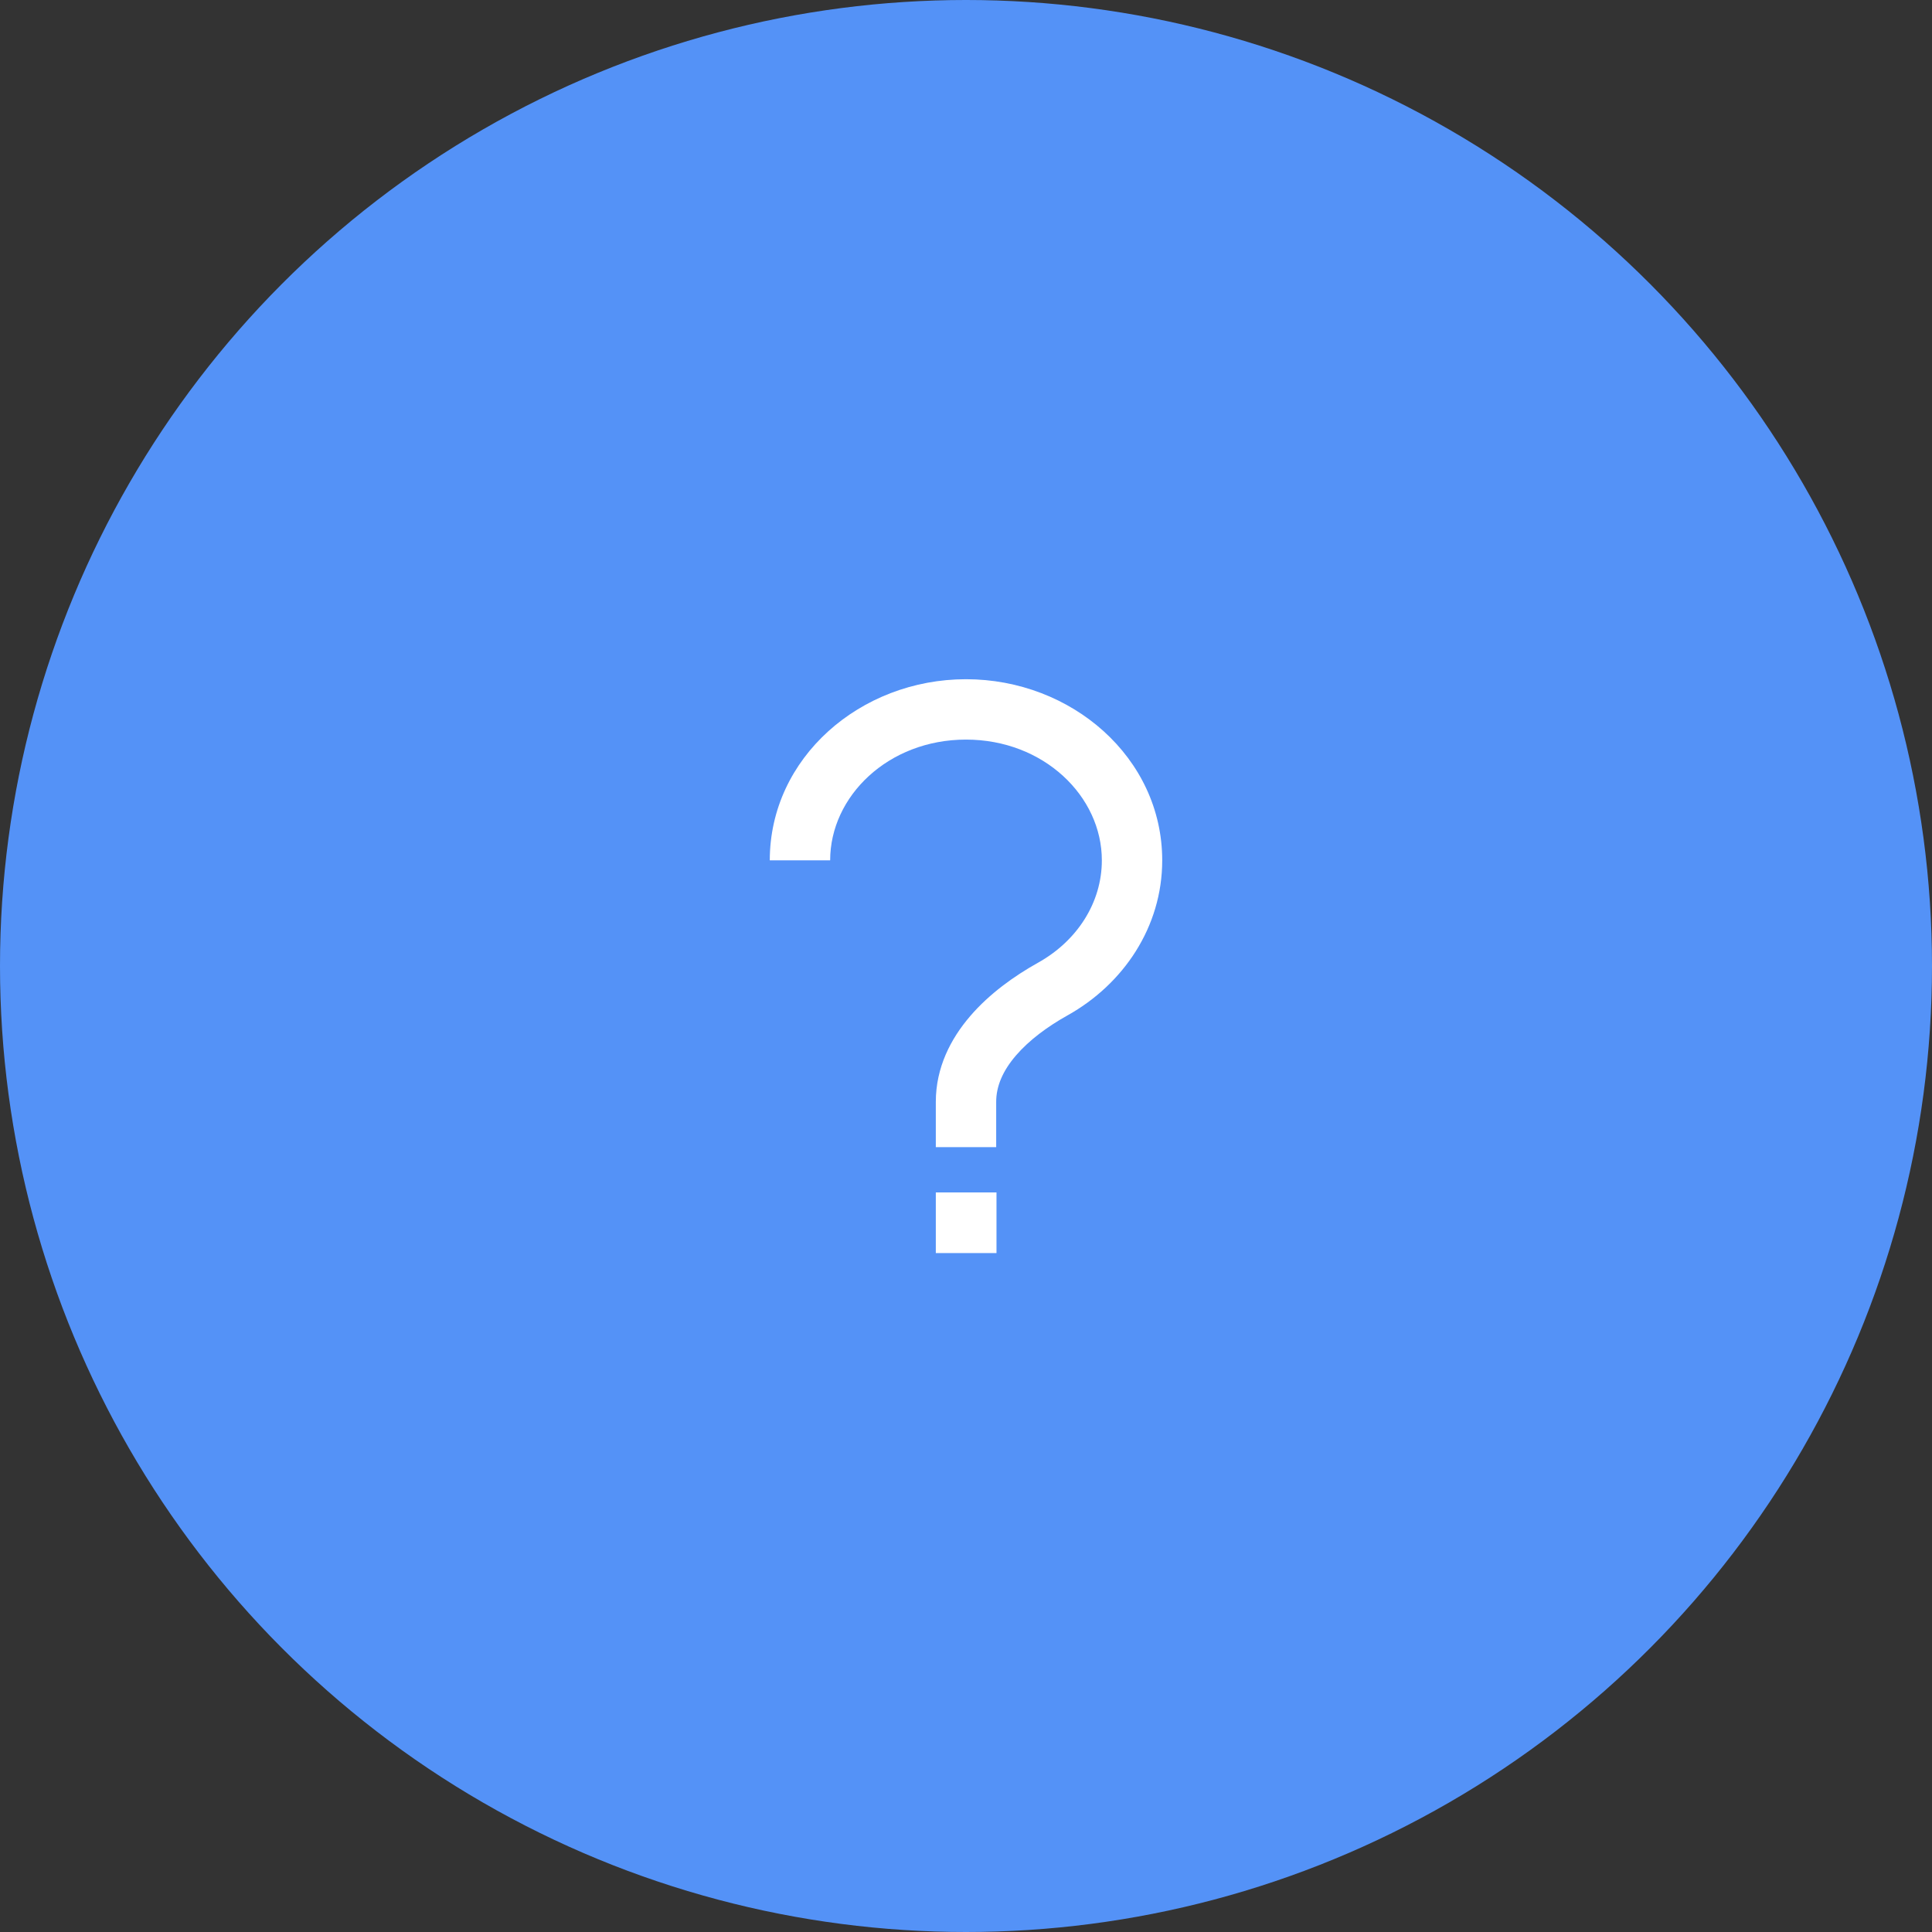 <svg width="64" height="64" viewBox="0 0 64 64" fill="none" xmlns="http://www.w3.org/2000/svg">
<rect x="0" y="0" width="64" height="64" fill="#333333" stroke="none"/>
<circle cx="32" cy="32" r="32" fill="#5492F7"/>
<path fill-rule="evenodd" clip-rule="evenodd" d="M32 24.5C29.423 24.5 27.5 26.378 27.5 28.5H25.5C25.5 25.099 28.502 22.5 32 22.5C35.498 22.5 38.5 25.099 38.5 28.5C38.5 30.712 37.211 32.604 35.363 33.636C34.702 34.005 34.09 34.457 33.654 34.965C33.222 35.468 33 35.977 33 36.5V38H31V36.5C31 35.366 31.493 34.411 32.137 33.662C32.776 32.917 33.601 32.329 34.388 31.89C35.688 31.164 36.5 29.895 36.5 28.5C36.5 26.378 34.577 24.5 32 24.5ZM31 39.5H33.01V41.51H31V39.5Z" fill="white"/>
</svg>
